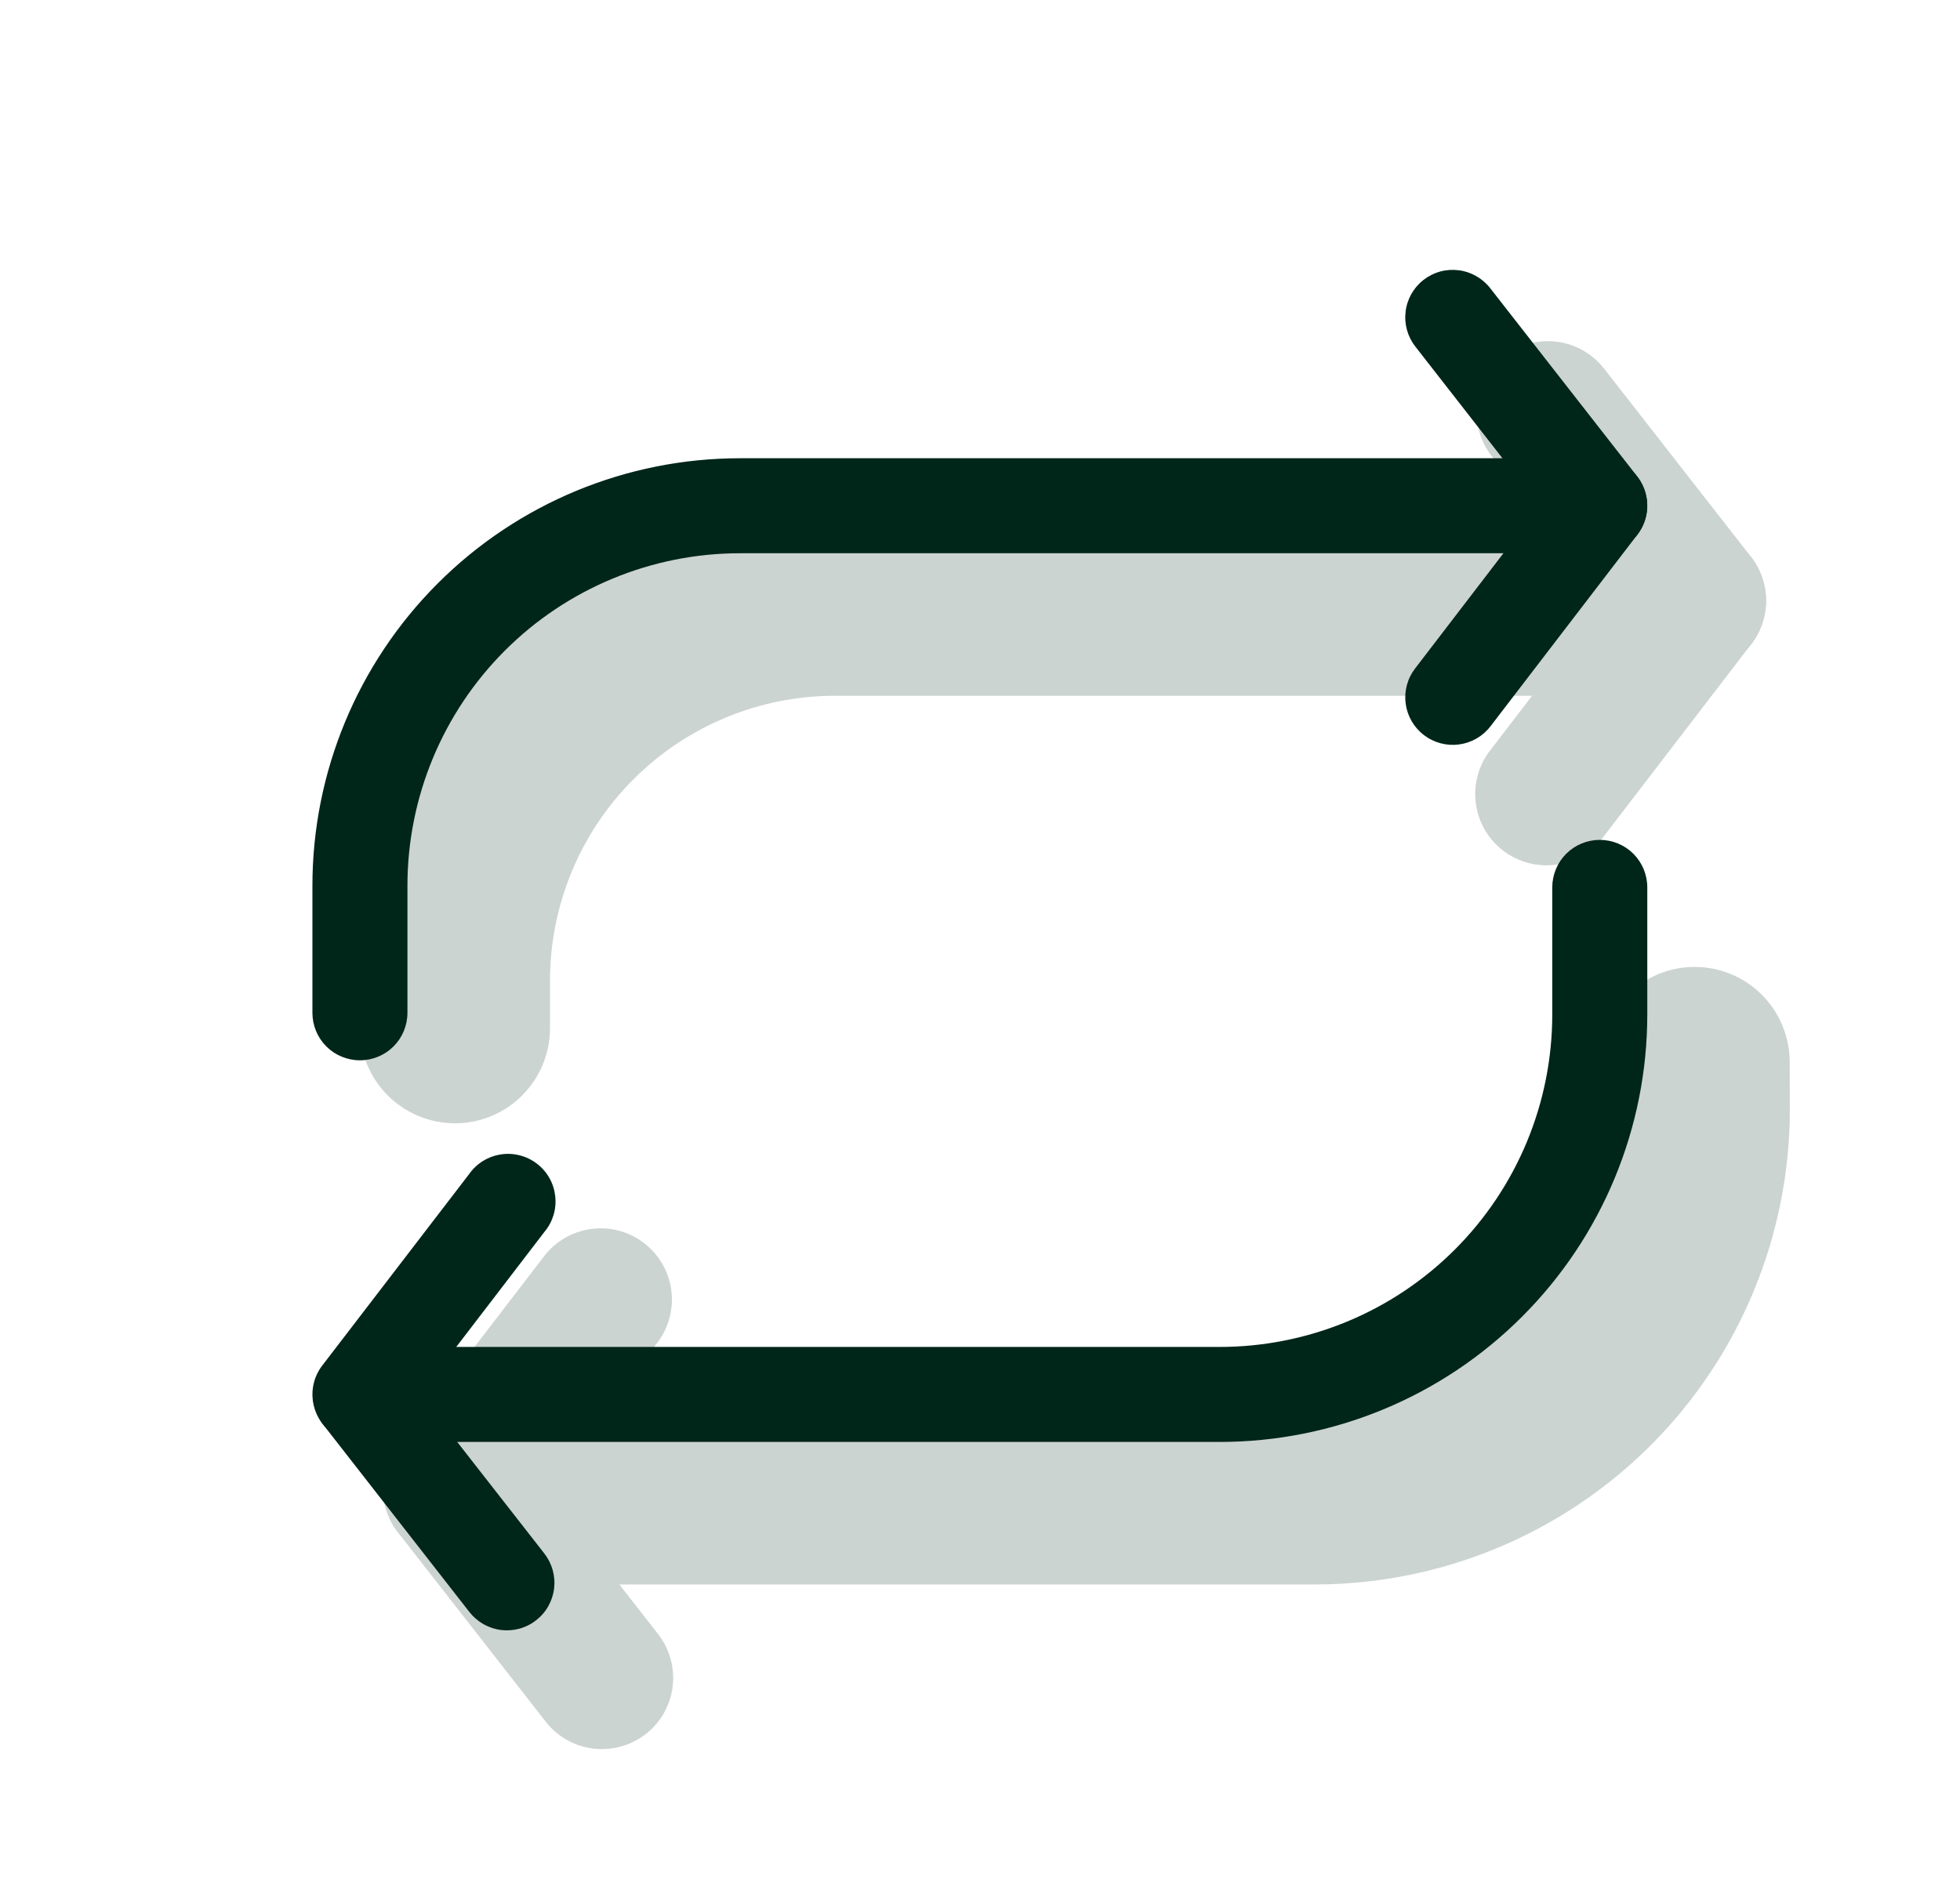 <svg width="33" height="32" viewBox="0 0 33 32" fill="none" xmlns="http://www.w3.org/2000/svg">
<g opacity="0.2">
<path fill-rule="evenodd" clip-rule="evenodd" d="M25.322 5.998C25.573 5.803 25.891 5.715 26.207 5.754C26.523 5.793 26.81 5.956 27.006 6.206L29.481 9.378C29.578 9.502 29.649 9.644 29.691 9.796C29.733 9.948 29.745 10.107 29.726 10.263C29.706 10.42 29.657 10.571 29.579 10.708C29.501 10.845 29.397 10.966 29.273 11.062C29.148 11.159 29.006 11.231 28.854 11.273C28.703 11.315 28.544 11.327 28.387 11.307C28.071 11.268 27.784 11.105 27.588 10.854L25.114 7.68C24.919 7.429 24.831 7.111 24.87 6.795C24.909 6.48 25.072 6.193 25.322 5.997" fill="#002619"/>
<path fill-rule="evenodd" clip-rule="evenodd" d="M29.265 9.163C29.14 9.067 28.997 8.997 28.844 8.957C28.692 8.916 28.533 8.906 28.377 8.927C28.22 8.947 28.07 8.999 27.933 9.078C27.797 9.157 27.677 9.262 27.582 9.387L25.108 12.613C25.006 12.738 24.931 12.881 24.886 13.035C24.84 13.19 24.827 13.351 24.846 13.511C24.864 13.671 24.915 13.825 24.994 13.965C25.073 14.104 25.18 14.227 25.308 14.325C25.435 14.422 25.581 14.493 25.736 14.534C25.892 14.574 26.054 14.583 26.213 14.559C26.372 14.536 26.525 14.48 26.662 14.397C26.799 14.313 26.918 14.203 27.012 14.072L29.487 10.845C29.583 10.72 29.653 10.577 29.694 10.425C29.735 10.272 29.745 10.113 29.724 9.957C29.703 9.801 29.652 9.65 29.573 9.514C29.494 9.377 29.389 9.258 29.263 9.162" fill="#002619"/>
<path fill-rule="evenodd" clip-rule="evenodd" d="M6.06 16.517C6.06 14.395 6.903 12.36 8.403 10.86C9.903 9.36 11.938 8.517 14.06 8.517H26.636C27.06 8.517 27.467 8.685 27.767 8.985C28.067 9.286 28.236 9.693 28.236 10.117C28.236 10.541 28.067 10.948 27.767 11.248C27.467 11.548 27.06 11.717 26.636 11.717H14.06C12.787 11.717 11.566 12.223 10.666 13.123C9.766 14.023 9.26 15.244 9.26 16.517V17.317C9.26 17.741 9.091 18.148 8.791 18.448C8.491 18.748 8.084 18.917 7.66 18.917C7.236 18.917 6.829 18.748 6.529 18.448C6.229 18.148 6.06 17.741 6.06 17.317V16.517ZM10.873 29.202C10.748 29.299 10.606 29.37 10.454 29.412C10.303 29.454 10.144 29.466 9.987 29.447C9.831 29.427 9.68 29.378 9.543 29.3C9.405 29.222 9.285 29.118 9.188 28.994L6.714 25.824C6.614 25.7 6.538 25.558 6.493 25.404C6.448 25.251 6.435 25.091 6.452 24.932C6.47 24.773 6.52 24.62 6.598 24.48C6.675 24.341 6.78 24.219 6.906 24.12C7.032 24.022 7.176 23.95 7.33 23.908C7.484 23.866 7.645 23.856 7.804 23.877C7.962 23.898 8.114 23.95 8.252 24.031C8.39 24.112 8.51 24.219 8.606 24.347L11.081 27.52C11.276 27.771 11.364 28.089 11.325 28.405C11.286 28.72 11.123 29.008 10.873 29.203" fill="#002619"/>
<path fill-rule="evenodd" clip-rule="evenodd" d="M6.93 26.037C7.183 26.23 7.502 26.315 7.818 26.273C8.133 26.231 8.419 26.066 8.612 25.813L11.087 22.586C11.269 22.332 11.345 22.018 11.3 21.71C11.254 21.401 11.09 21.123 10.842 20.933C10.595 20.743 10.283 20.657 9.974 20.694C9.664 20.73 9.38 20.885 9.183 21.127L6.708 24.352C6.612 24.477 6.542 24.62 6.501 24.772C6.46 24.925 6.45 25.083 6.47 25.24C6.491 25.396 6.542 25.547 6.621 25.683C6.7 25.82 6.805 25.939 6.93 26.035" fill="#002619"/>
<path fill-rule="evenodd" clip-rule="evenodd" d="M30.135 18.683C30.135 20.805 29.292 22.84 27.792 24.34C26.292 25.84 24.257 26.683 22.135 26.683H9.556C9.132 26.683 8.725 26.515 8.425 26.215C8.125 25.915 7.956 25.508 7.956 25.083C7.956 24.659 8.125 24.252 8.425 23.952C8.725 23.652 9.132 23.483 9.556 23.483H22.132C23.405 23.483 24.626 22.977 25.526 22.077C26.426 21.177 26.932 19.956 26.932 18.683V17.883C26.932 17.459 27.101 17.052 27.401 16.752C27.701 16.452 28.108 16.283 28.532 16.283C28.956 16.283 29.363 16.452 29.663 16.752C29.963 17.052 30.132 17.459 30.132 17.883L30.135 18.683Z" fill="#002619"/>
</g>
<path fill-rule="evenodd" clip-rule="evenodd" d="M23.967 4.714C24.05 4.649 24.145 4.601 24.246 4.573C24.348 4.545 24.453 4.538 24.558 4.551C24.662 4.563 24.763 4.597 24.854 4.649C24.945 4.701 25.026 4.77 25.09 4.853L27.566 8.024C27.696 8.191 27.755 8.404 27.729 8.614C27.703 8.825 27.594 9.017 27.426 9.147C27.259 9.278 27.047 9.336 26.836 9.31C26.625 9.284 26.434 9.175 26.303 9.008L23.83 5.837C23.765 5.754 23.717 5.659 23.689 5.558C23.661 5.457 23.653 5.351 23.666 5.247C23.678 5.142 23.712 5.042 23.763 4.95C23.815 4.859 23.884 4.778 23.967 4.714Z" fill="#002619"/>
<path fill-rule="evenodd" clip-rule="evenodd" d="M27.422 7.882C27.253 7.753 27.041 7.696 26.83 7.723C26.62 7.751 26.429 7.861 26.3 8.029L23.825 11.258C23.761 11.341 23.714 11.436 23.687 11.538C23.66 11.639 23.653 11.745 23.667 11.849C23.695 12.06 23.805 12.25 23.974 12.379C24.142 12.508 24.355 12.565 24.565 12.537C24.776 12.509 24.966 12.399 25.095 12.231L27.569 9.003C27.698 8.835 27.755 8.622 27.727 8.412C27.7 8.202 27.59 8.011 27.422 7.882Z" fill="#002619"/>
<path fill-rule="evenodd" clip-rule="evenodd" d="M5.26 14.917C5.26 13.007 6.019 11.176 7.369 9.826C8.719 8.475 10.55 7.717 12.46 7.717H26.06C26.272 7.717 26.476 7.801 26.626 7.951C26.776 8.101 26.86 8.305 26.86 8.517C26.86 8.729 26.776 8.932 26.626 9.082C26.476 9.233 26.272 9.317 26.06 9.317H12.46C10.975 9.317 9.55 9.907 8.5 10.957C7.45 12.007 6.86 13.432 6.86 14.917V17.056C6.86 17.268 6.776 17.472 6.626 17.622C6.476 17.772 6.272 17.856 6.06 17.856C5.848 17.856 5.644 17.772 5.494 17.622C5.344 17.472 5.26 17.268 5.26 17.056V14.917ZM9.026 27.286C8.944 27.351 8.849 27.399 8.747 27.427C8.646 27.455 8.54 27.462 8.436 27.45C8.332 27.437 8.231 27.403 8.139 27.351C8.048 27.299 7.968 27.23 7.903 27.147L5.43 23.976C5.306 23.808 5.253 23.599 5.282 23.393C5.31 23.187 5.418 23 5.582 22.872C5.746 22.743 5.954 22.684 6.161 22.707C6.368 22.729 6.558 22.832 6.69 22.992L9.166 26.163C9.23 26.246 9.278 26.341 9.306 26.442C9.334 26.544 9.342 26.649 9.329 26.754C9.316 26.858 9.282 26.959 9.231 27.05C9.179 27.142 9.109 27.222 9.026 27.286Z" fill="#002619"/>
<path fill-rule="evenodd" clip-rule="evenodd" d="M5.572 24.119C5.655 24.183 5.751 24.23 5.852 24.257C5.954 24.285 6.06 24.292 6.164 24.278C6.268 24.264 6.369 24.23 6.46 24.177C6.551 24.125 6.631 24.055 6.695 23.971L9.169 20.742C9.238 20.66 9.289 20.564 9.32 20.461C9.351 20.358 9.36 20.249 9.348 20.142C9.336 20.035 9.303 19.932 9.25 19.838C9.197 19.744 9.125 19.662 9.04 19.597C8.954 19.531 8.857 19.484 8.752 19.457C8.648 19.43 8.54 19.424 8.433 19.441C8.327 19.457 8.225 19.494 8.133 19.551C8.041 19.607 7.962 19.682 7.9 19.77L5.425 22.997C5.361 23.08 5.314 23.175 5.287 23.277C5.26 23.378 5.253 23.484 5.267 23.588C5.281 23.693 5.315 23.793 5.368 23.884C5.42 23.975 5.489 24.055 5.572 24.119Z" fill="#002619"/>
<path fill-rule="evenodd" clip-rule="evenodd" d="M27.735 17.083C27.735 18.993 26.977 20.824 25.626 22.174C24.276 23.525 22.445 24.283 20.535 24.283H6.935C6.723 24.283 6.52 24.199 6.37 24.049C6.219 23.899 6.135 23.695 6.135 23.483C6.135 23.271 6.219 23.068 6.37 22.918C6.52 22.767 6.723 22.683 6.935 22.683H20.535C21.271 22.683 21.999 22.538 22.678 22.257C23.358 21.976 23.975 21.563 24.495 21.043C25.015 20.523 25.427 19.906 25.709 19.226C25.99 18.547 26.135 17.819 26.135 17.083V14.944C26.135 14.732 26.22 14.528 26.369 14.378C26.52 14.228 26.723 14.144 26.935 14.144C27.147 14.144 27.351 14.228 27.501 14.378C27.651 14.528 27.735 14.732 27.735 14.944V17.083Z" fill="#002619"/>
</svg>
